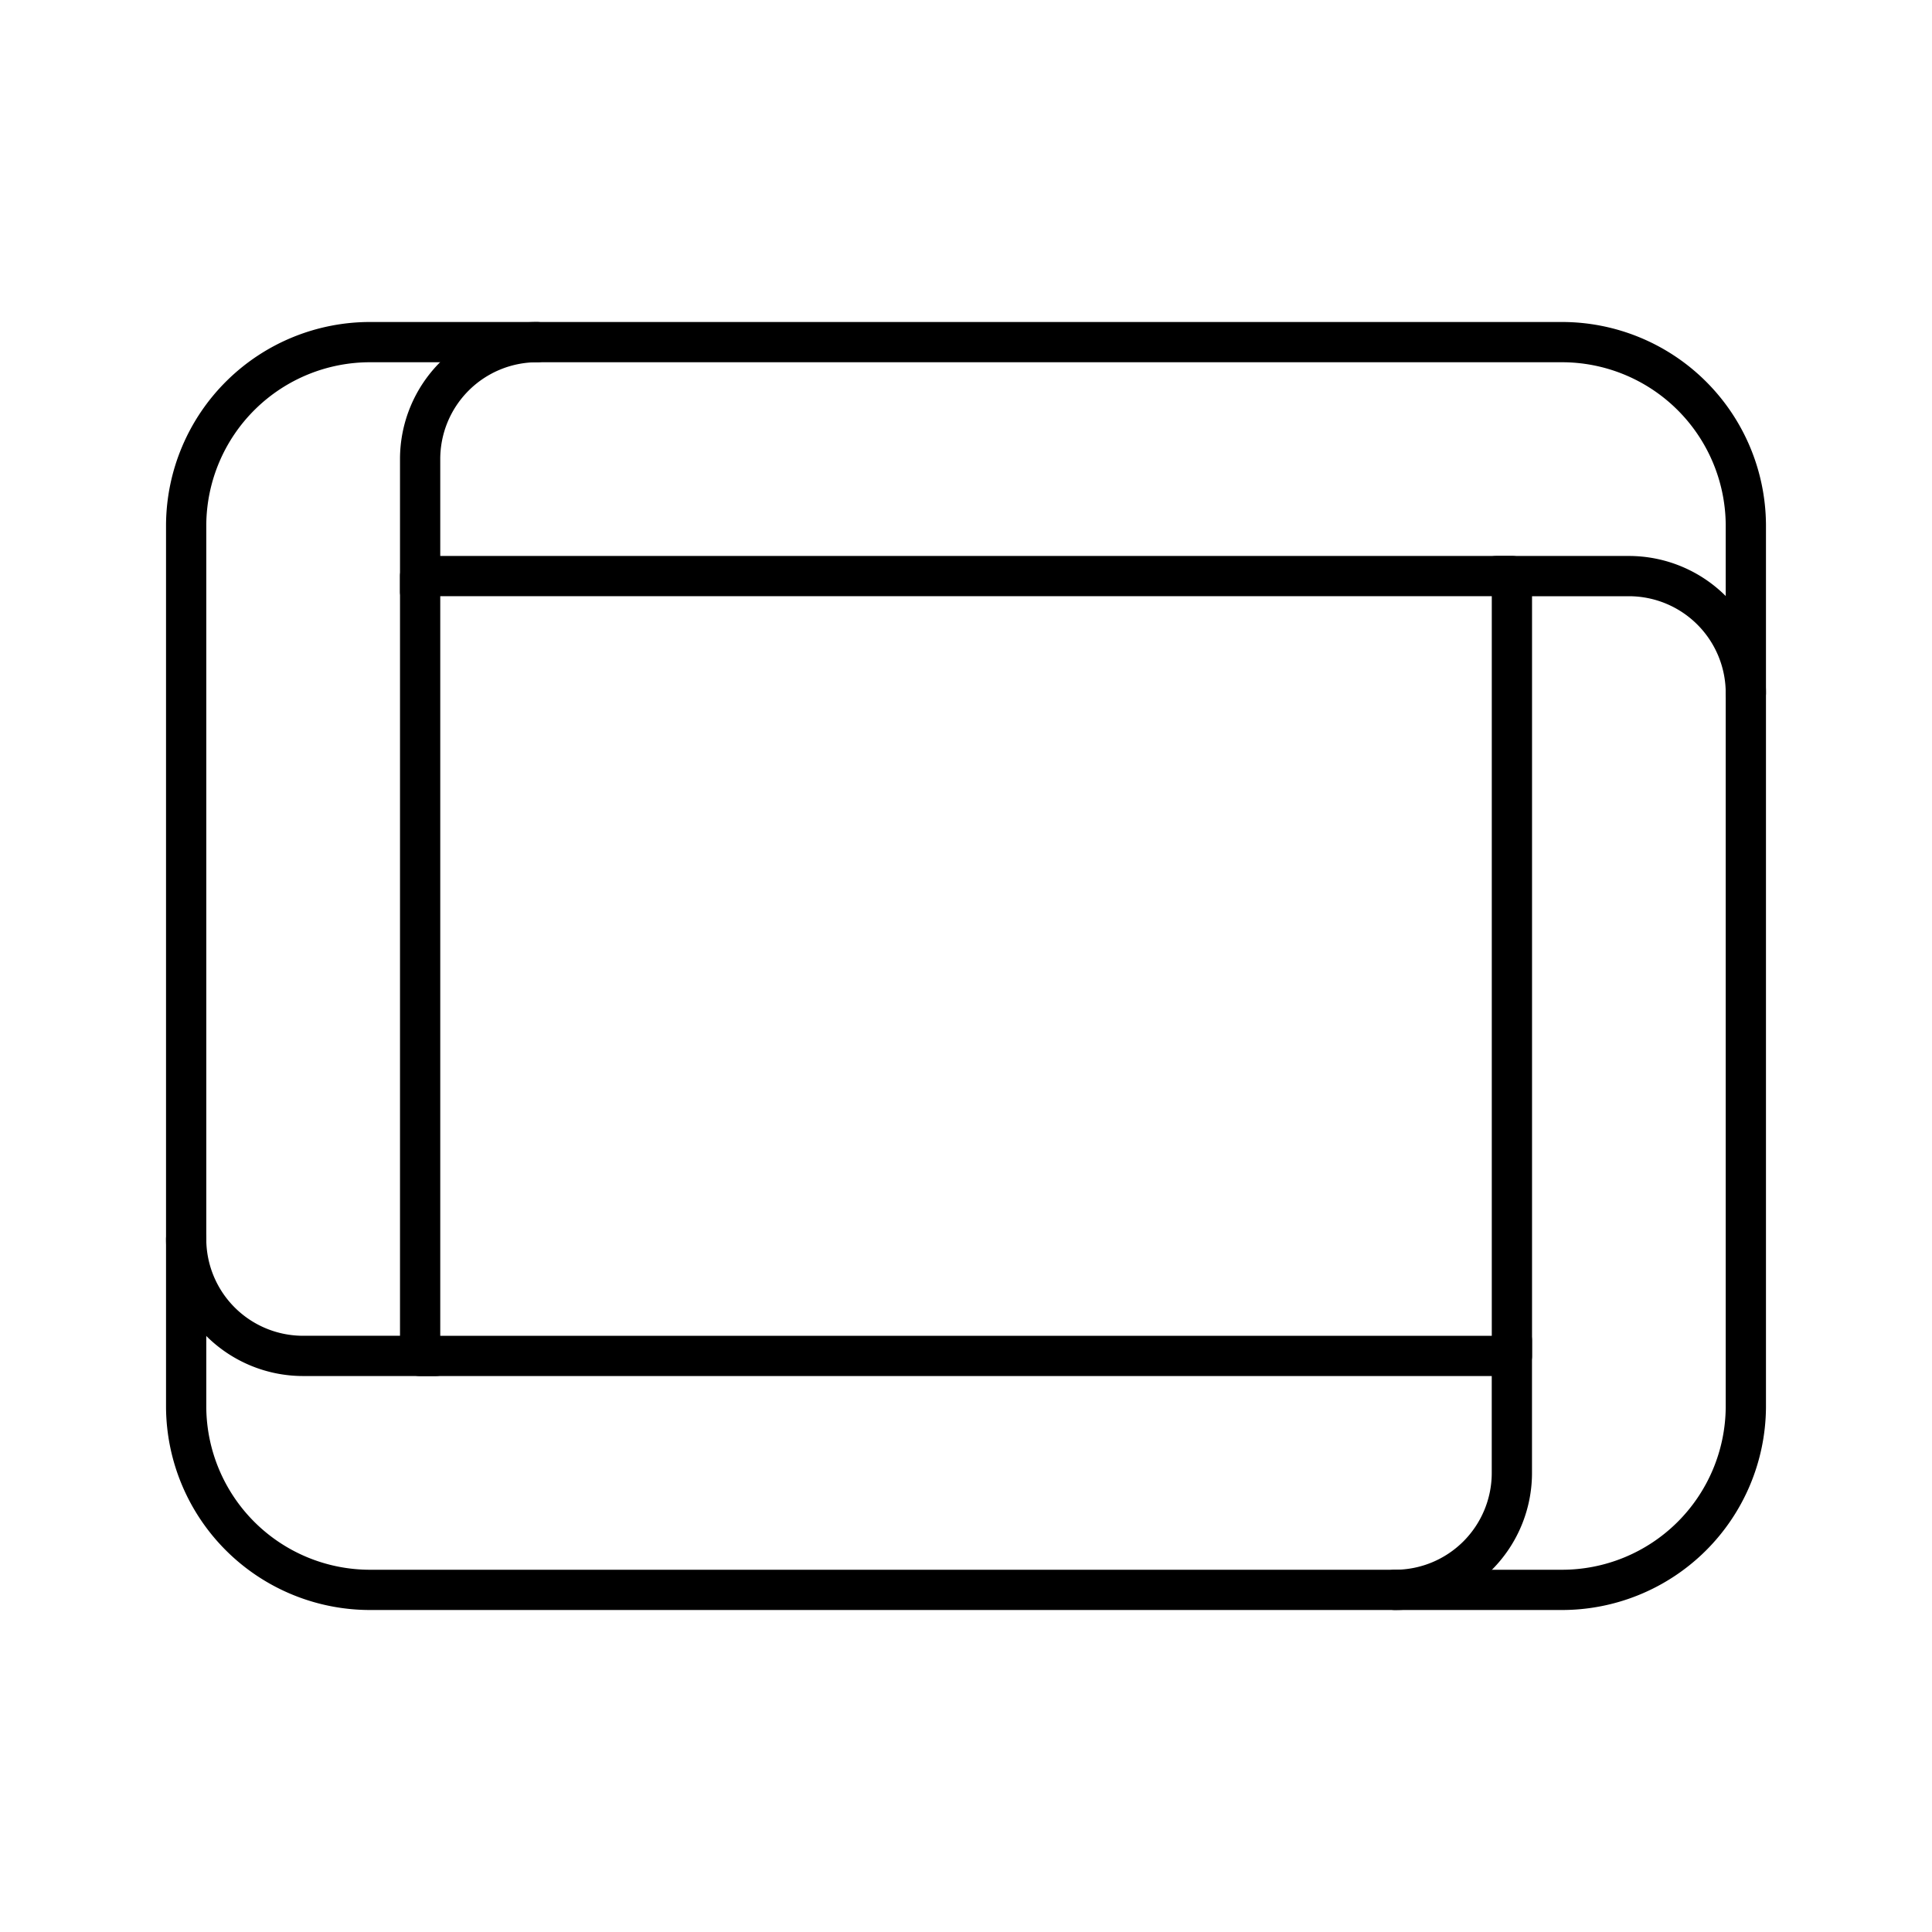 <?xml version="1.0" encoding="utf-8"?><!-- Uploaded to: SVG Repo, www.svgrepo.com, Generator: SVG Repo Mixer Tools -->
<svg width="800px" height="800px" viewBox="0 0 48 48" xmlns="http://www.w3.org/2000/svg"><defs><style>.a{fill:none;stroke:#000000;stroke-linecap:round;stroke-linejoin:round;}</style></defs><path class="a" d="M38.78,39.5H9.22A4.569,4.569,0,0,1,4.625,34.968V13.032A4.569,4.569,0,0,1,9.22,8.5H38.78a4.569,4.569,0,0,1,4.595,4.532V34.968A4.569,4.569,0,0,1,38.78,39.5ZM10.438,33.688h27.125V14.312H10.438Z"/><path class="a" d="M43.375,17.219a2.906,2.906,0,0,0-2.906-2.906H37.178"/><path class="a" d="M34.656,39.5a2.906,2.906,0,0,0,2.906-2.906V33.303"/><path class="a" d="M4.625,30.781a2.906,2.906,0,0,0,2.906,2.906h3.291"/><path class="a" d="M13.344,8.5a2.906,2.906,0,0,0-2.906,2.906v3.291"/></svg>
